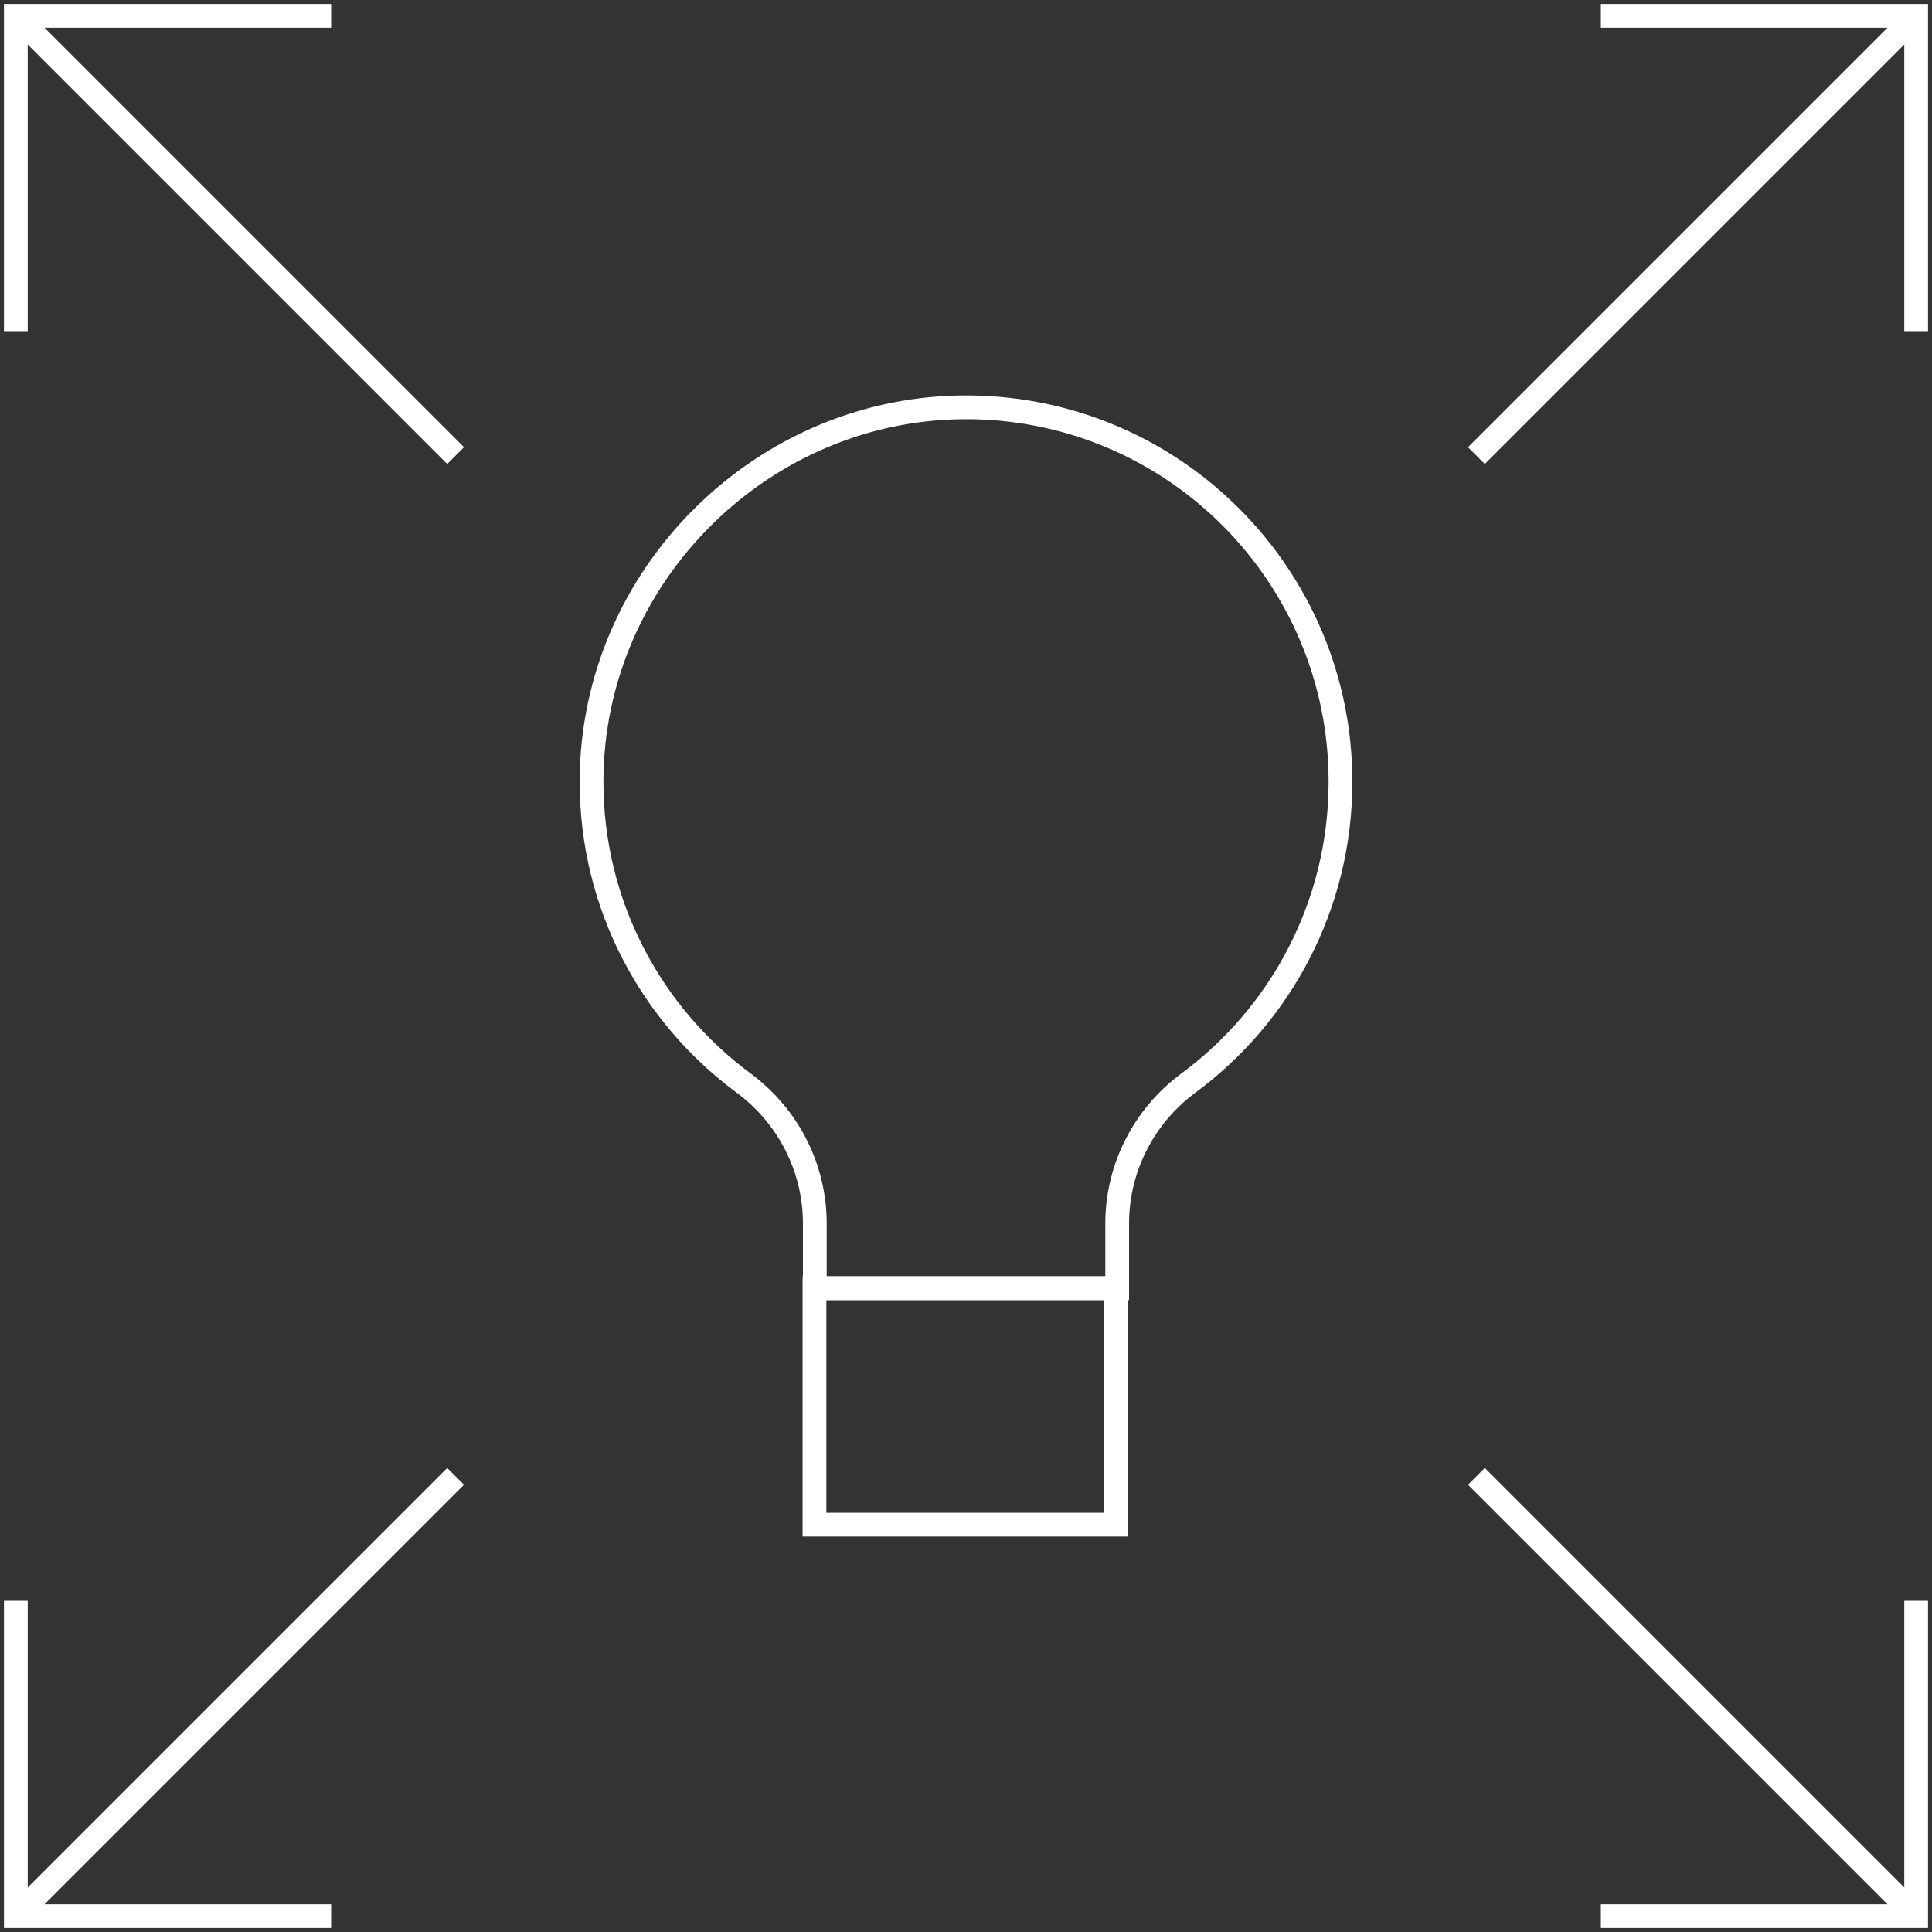 <svg xmlns="http://www.w3.org/2000/svg" width="122" height="122" viewBox="0 0 122 122" fill="none"><rect x="0" y="0" width="122" height="122" fill="#333333" stroke="none"/><path d="M1 20.91V1H20.91" stroke="white" stroke-width="1.5" stroke-miterlimit="10"></path><path d="M121 20.91V1H101.09" stroke="white" stroke-width="1.5" stroke-miterlimit="10"></path><path d="M1 101.09V121H20.91" stroke="white" stroke-width="1.5" stroke-miterlimit="10"></path><path d="M121 101.09V121H101.09" stroke="white" stroke-width="1.5" stroke-miterlimit="10"></path><path d="M1 1L28.77 28.77" stroke="white" stroke-width="1.5" stroke-miterlimit="10"></path><path d="M93.23 93.23L121 121" stroke="white" stroke-width="1.5" stroke-miterlimit="10"></path><path d="M1 121L28.77 93.23" stroke="white" stroke-width="1.5" stroke-miterlimit="10"></path><path d="M93.23 28.77L121 1" stroke="white" stroke-width="1.5" stroke-miterlimit="10"></path><path d="M84.648 49.367C84.648 36.405 74.218 25.878 61.293 25.722C48.247 25.564 37.354 36.32 37.354 49.367C37.354 57.169 41.133 64.087 46.959 68.394C49.774 70.474 51.453 73.751 51.453 77.251V81.348H70.548V77.251C70.548 73.747 72.234 70.471 75.051 68.387C80.873 64.08 84.648 57.164 84.648 49.367Z" stroke="white" stroke-width="1.5" stroke-miterlimit="10"></path><path d="M70.458 81.347H51.432V96.28H70.458V81.347Z" stroke="white" stroke-width="1.5" stroke-miterlimit="10"></path></svg>